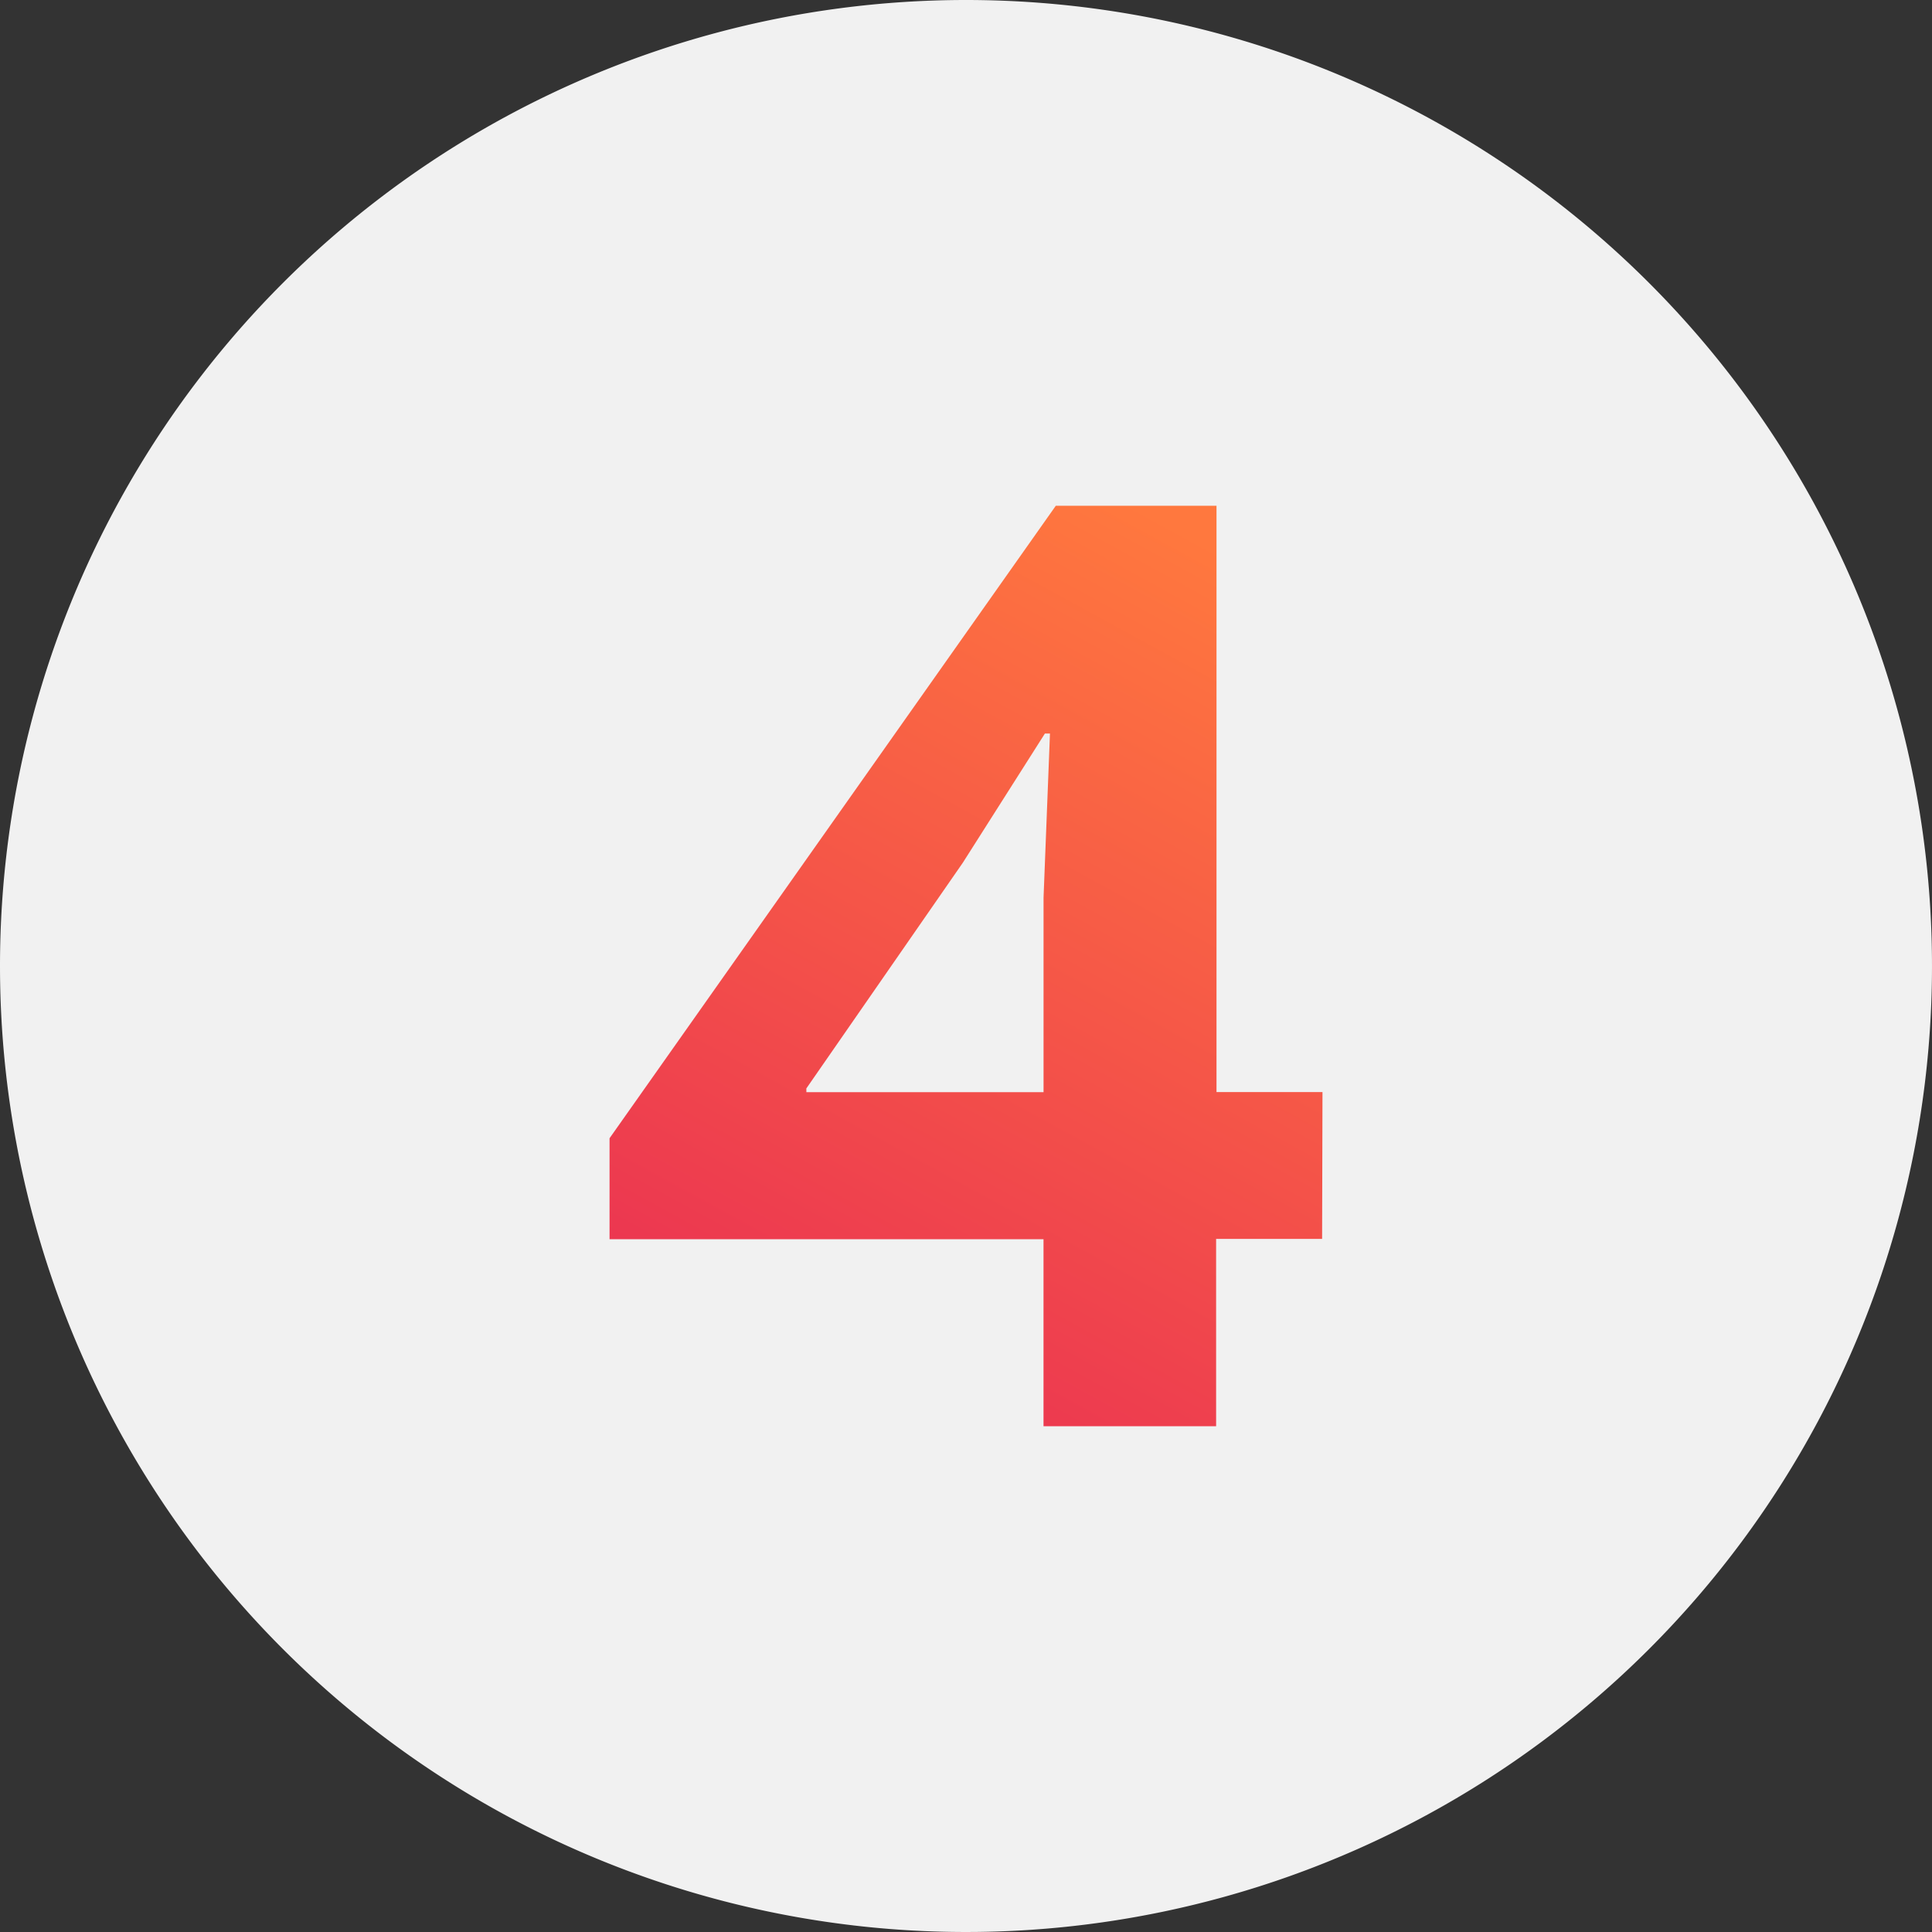 <svg id="_4" data-name="4" xmlns="http://www.w3.org/2000/svg" xmlns:xlink="http://www.w3.org/1999/xlink" width="50" height="50" viewBox="0 0 50 50">
  <rect x="0" y="0" width="50" height="50" fill="#333333" stroke="none"/>
  <defs>
    <linearGradient id="linear-gradient" x1="0.742" x2="0.18" y2="1.327" gradientUnits="objectBoundingBox">
      <stop offset="0" stop-color="#ff783e"/>
      <stop offset="1" stop-color="#e41c58"/>
    </linearGradient>
  </defs>
  <path id="Caminho_3072" data-name="Caminho 3072" d="M218.046,31.923h0a25,25,0,1,1-25,25,25,25,0,0,1,25-25" transform="translate(-193.046 -31.923)" fill="#f1f1f1"/>
  <path id="Caminho_3073" data-name="Caminho 3073" d="M216.544,62.323l4.05-5.842,2.124-3.343h.131l-.166,4.248v5.033h-6.138ZM223,47.243,211.451,63.612v2.613h11.231v4.84h4.467V66.216h2.743l.01-3.8h-2.743V47.243Z" transform="translate(-195.676 -34.154)" fill="url(#linear-gradient)"/>
</svg>